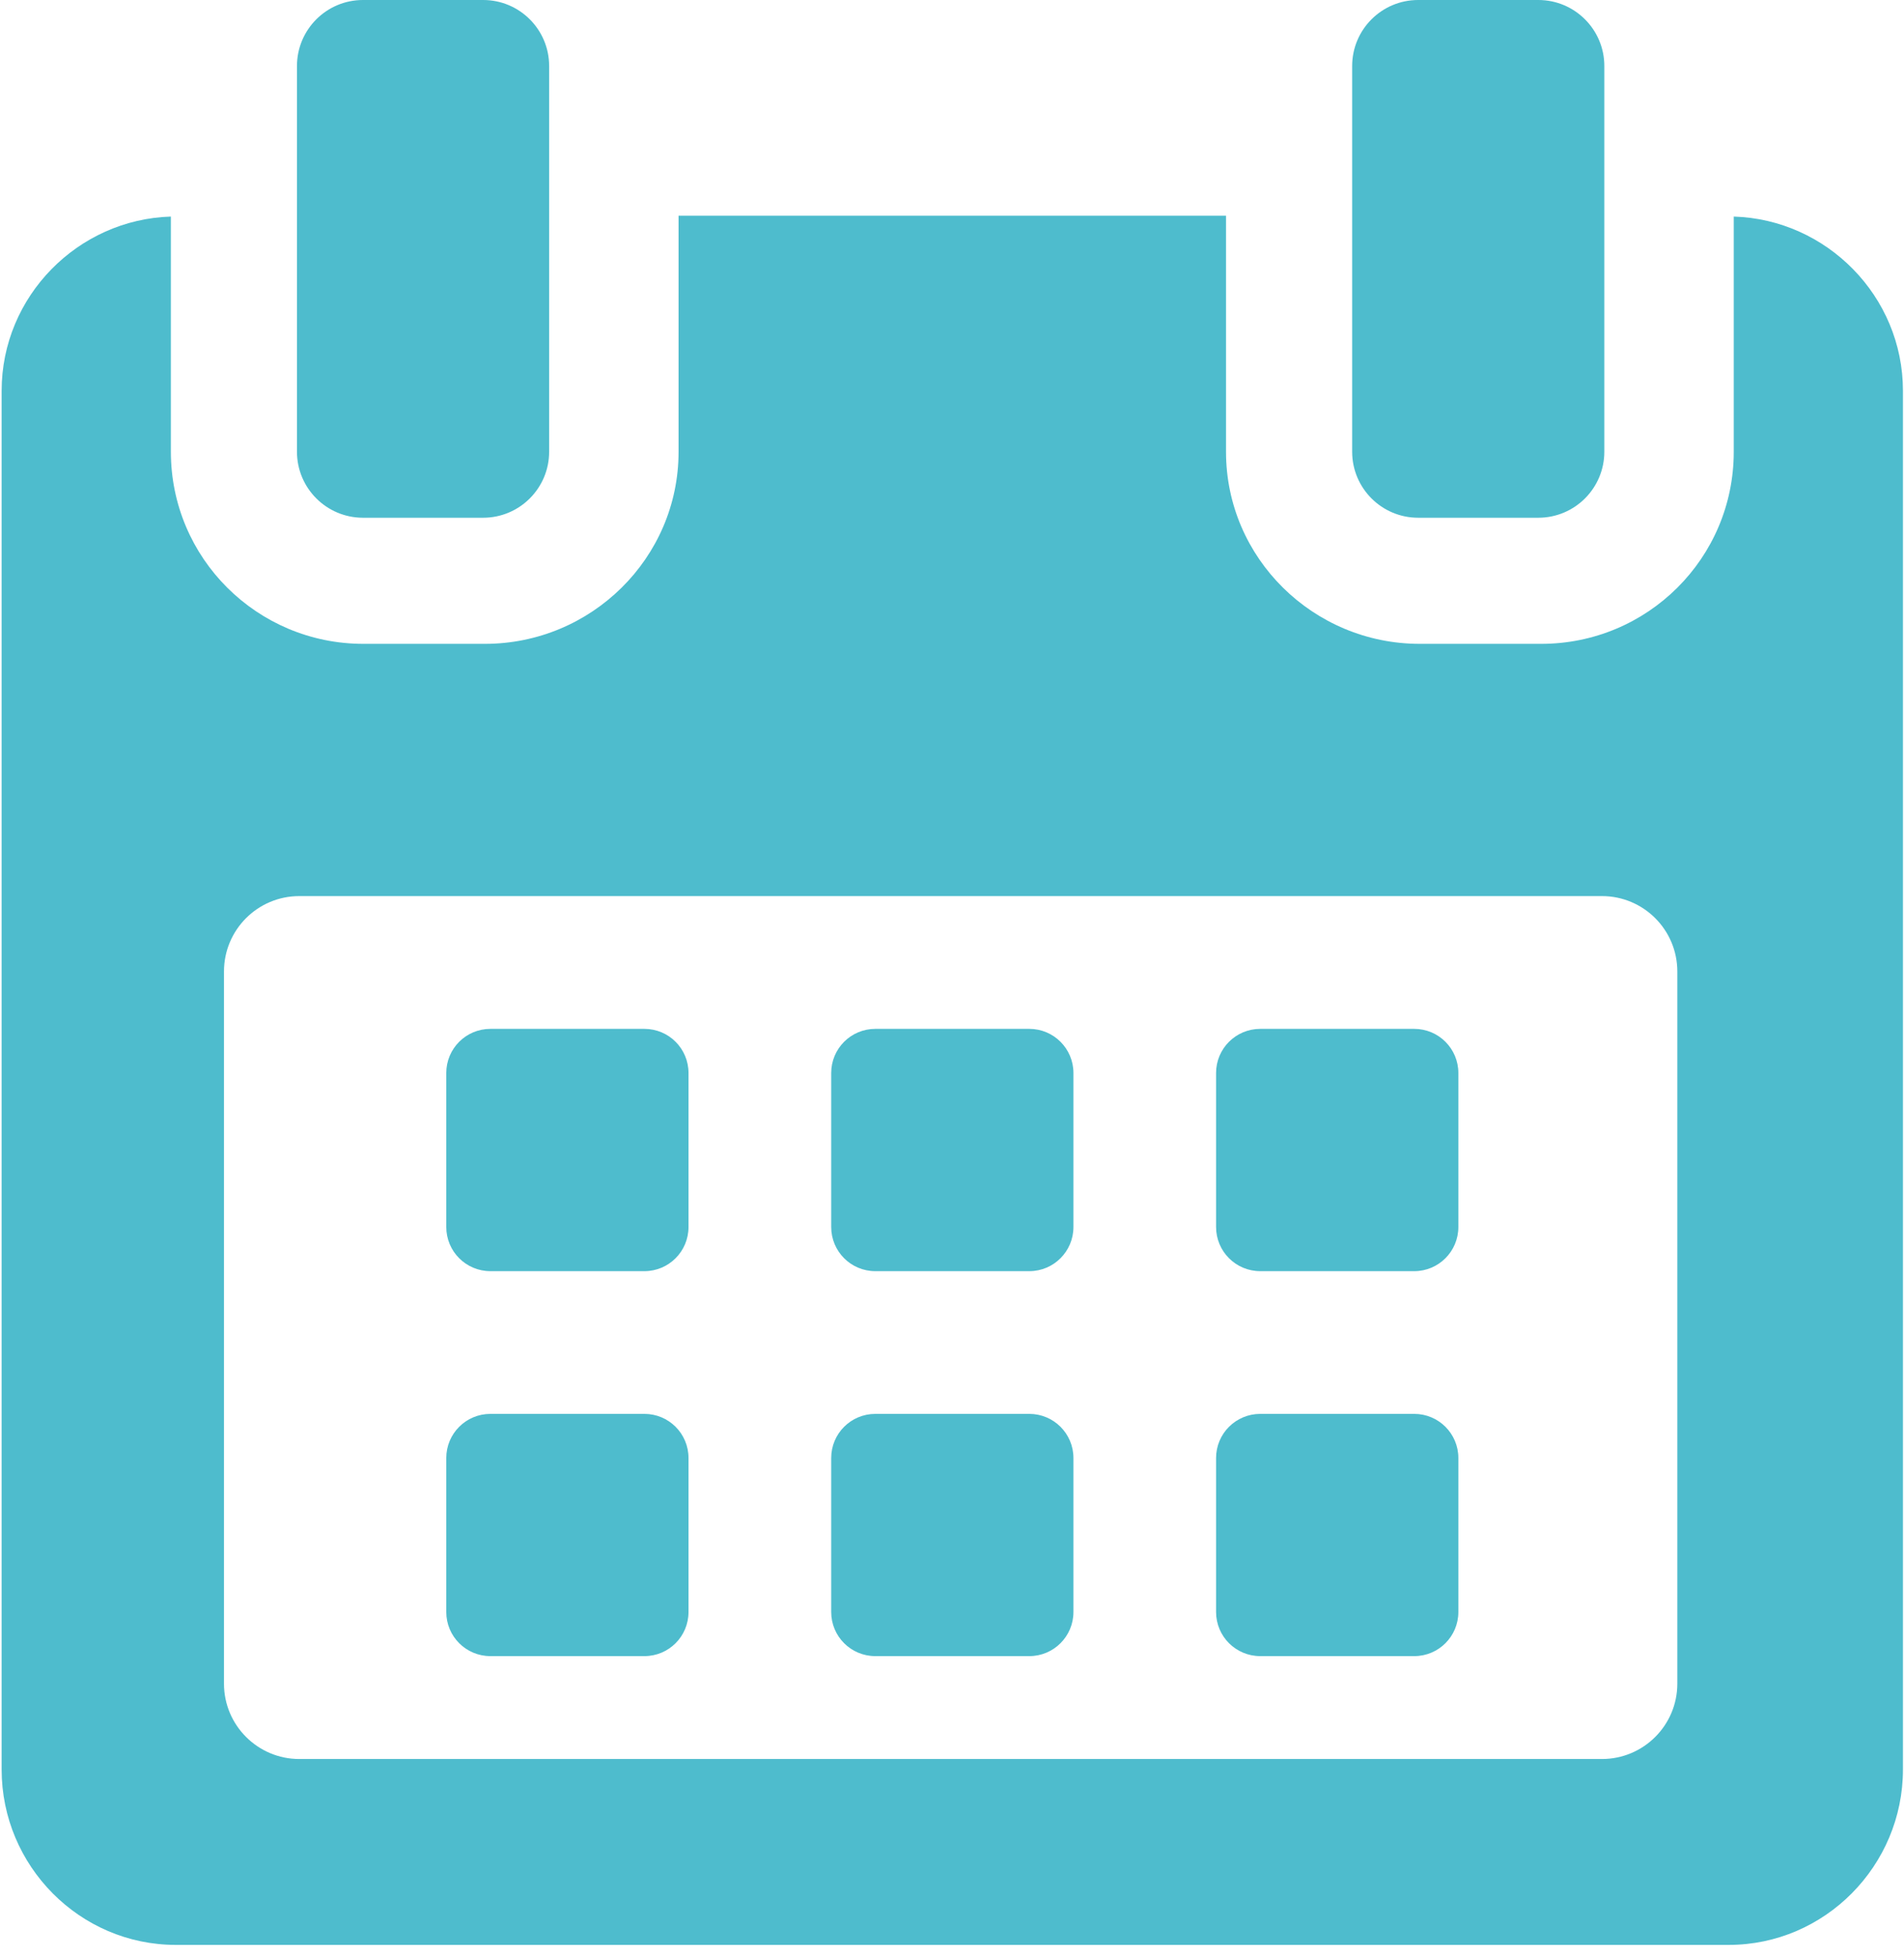 <?xml version="1.0" encoding="UTF-8"?> <svg xmlns="http://www.w3.org/2000/svg" xmlns:xlink="http://www.w3.org/1999/xlink" width="36px" height="37px" viewBox="0 0 36 37" version="1.1"><title>calendar</title><g id="Page-1" stroke="none" stroke-width="1" fill="none" fill-rule="evenodd"><g id="calendar" fill="#4EBCCD" fill-rule="nonzero"><path d="M13.018,20.283 C13.018,19.822 12.645,19.449 12.184,19.449 L9.272,19.449 C8.811,19.449 8.438,19.822 8.438,20.283 L8.438,23.194 C8.438,23.656 8.811,24.029 9.272,24.029 L12.184,24.029 C12.645,24.029 13.018,23.656 13.018,23.194 L13.018,20.283 L13.018,20.283 Z" id="Path"></path><path d="M20.296,20.283 C20.296,19.822 19.922,19.449 19.462,19.449 L16.55,19.449 C16.089,19.449 15.716,19.822 15.716,20.283 L15.716,23.194 C15.716,23.656 16.089,24.029 16.55,24.029 L19.462,24.029 C19.922,24.029 20.296,23.656 20.296,23.194 L20.296,20.283 Z" id="Path"></path><path d="M27.574,20.283 C27.574,19.822 27.2,19.449 26.74,19.449 L23.828,19.449 C23.367,19.449 22.993,19.822 22.993,20.283 L22.993,23.194 C22.993,23.656 23.367,24.029 23.828,24.029 L26.74,24.029 C27.2,24.029 27.574,23.656 27.574,23.194 L27.574,20.283 Z" id="Path"></path><path d="M13.018,27.561 C13.018,27.1 12.645,26.727 12.184,26.727 L9.272,26.727 C8.811,26.727 8.438,27.1 8.438,27.561 L8.438,30.472 C8.438,30.933 8.811,31.306 9.272,31.306 L12.184,31.306 C12.645,31.306 13.018,30.933 13.018,30.472 L13.018,27.561 L13.018,27.561 Z" id="Path"></path><path d="M20.296,27.561 C20.296,27.1 19.922,26.727 19.462,26.727 L16.55,26.727 C16.089,26.727 15.716,27.1 15.716,27.561 L15.716,30.472 C15.716,30.933 16.089,31.306 16.55,31.306 L19.462,31.306 C19.922,31.306 20.296,30.933 20.296,30.472 L20.296,27.561 Z" id="Path"></path><path d="M27.574,27.561 C27.574,27.1 27.2,26.727 26.74,26.727 L23.828,26.727 C23.367,26.727 22.993,27.1 22.993,27.561 L22.993,30.472 C22.993,30.933 23.367,31.306 23.828,31.306 L26.74,31.306 C27.2,31.306 27.574,30.933 27.574,30.472 L27.574,27.561 L27.574,27.561 Z" id="Path"></path><path d="M32.781,4.094 L32.781,8.541 C32.781,10.551 31.15,12.171 29.14,12.171 L26.844,12.171 C24.834,12.171 23.181,10.551 23.181,8.541 L23.181,4.078 L12.83,4.078 L12.83,8.541 C12.83,10.551 11.178,12.171 9.168,12.171 L6.871,12.171 C4.862,12.171 3.231,10.551 3.231,8.541 L3.231,4.094 C1.474,4.147 0.031,5.6 0.031,7.387 L0.031,33.45 C0.031,35.27 1.506,36.765 3.326,36.765 L32.685,36.765 C34.503,36.765 35.98,35.267 35.98,33.45 L35.98,7.387 C35.98,5.6 34.537,4.147 32.781,4.094 Z M31.714,31.827 C31.714,32.613 31.076,33.251 30.289,33.251 L5.659,33.251 C4.873,33.251 4.235,32.613 4.235,31.827 L4.235,18.364 C4.235,17.577 4.872,16.939 5.659,16.939 L30.289,16.939 C31.076,16.939 31.714,17.577 31.714,18.364 L31.714,31.827 L31.714,31.827 Z" id="Shape"></path><path d="M6.863,9.787 L9.135,9.787 C9.824,9.787 10.383,9.228 10.383,8.539 L10.383,1.248 C10.383,0.559 9.824,0 9.135,0 L6.863,0 C6.174,0 5.615,0.559 5.615,1.248 L5.615,8.539 C5.615,9.228 6.174,9.787 6.863,9.787 Z" id="Path"></path><path d="M26.814,9.787 L29.086,9.787 C29.775,9.787 30.334,9.228 30.334,8.539 L30.334,1.248 C30.334,0.559 29.775,0 29.086,0 L26.814,0 C26.125,0 25.566,0.559 25.566,1.248 L25.566,8.539 C25.566,9.228 26.125,9.787 26.814,9.787 Z" id="Path"></path></g></g></svg> 